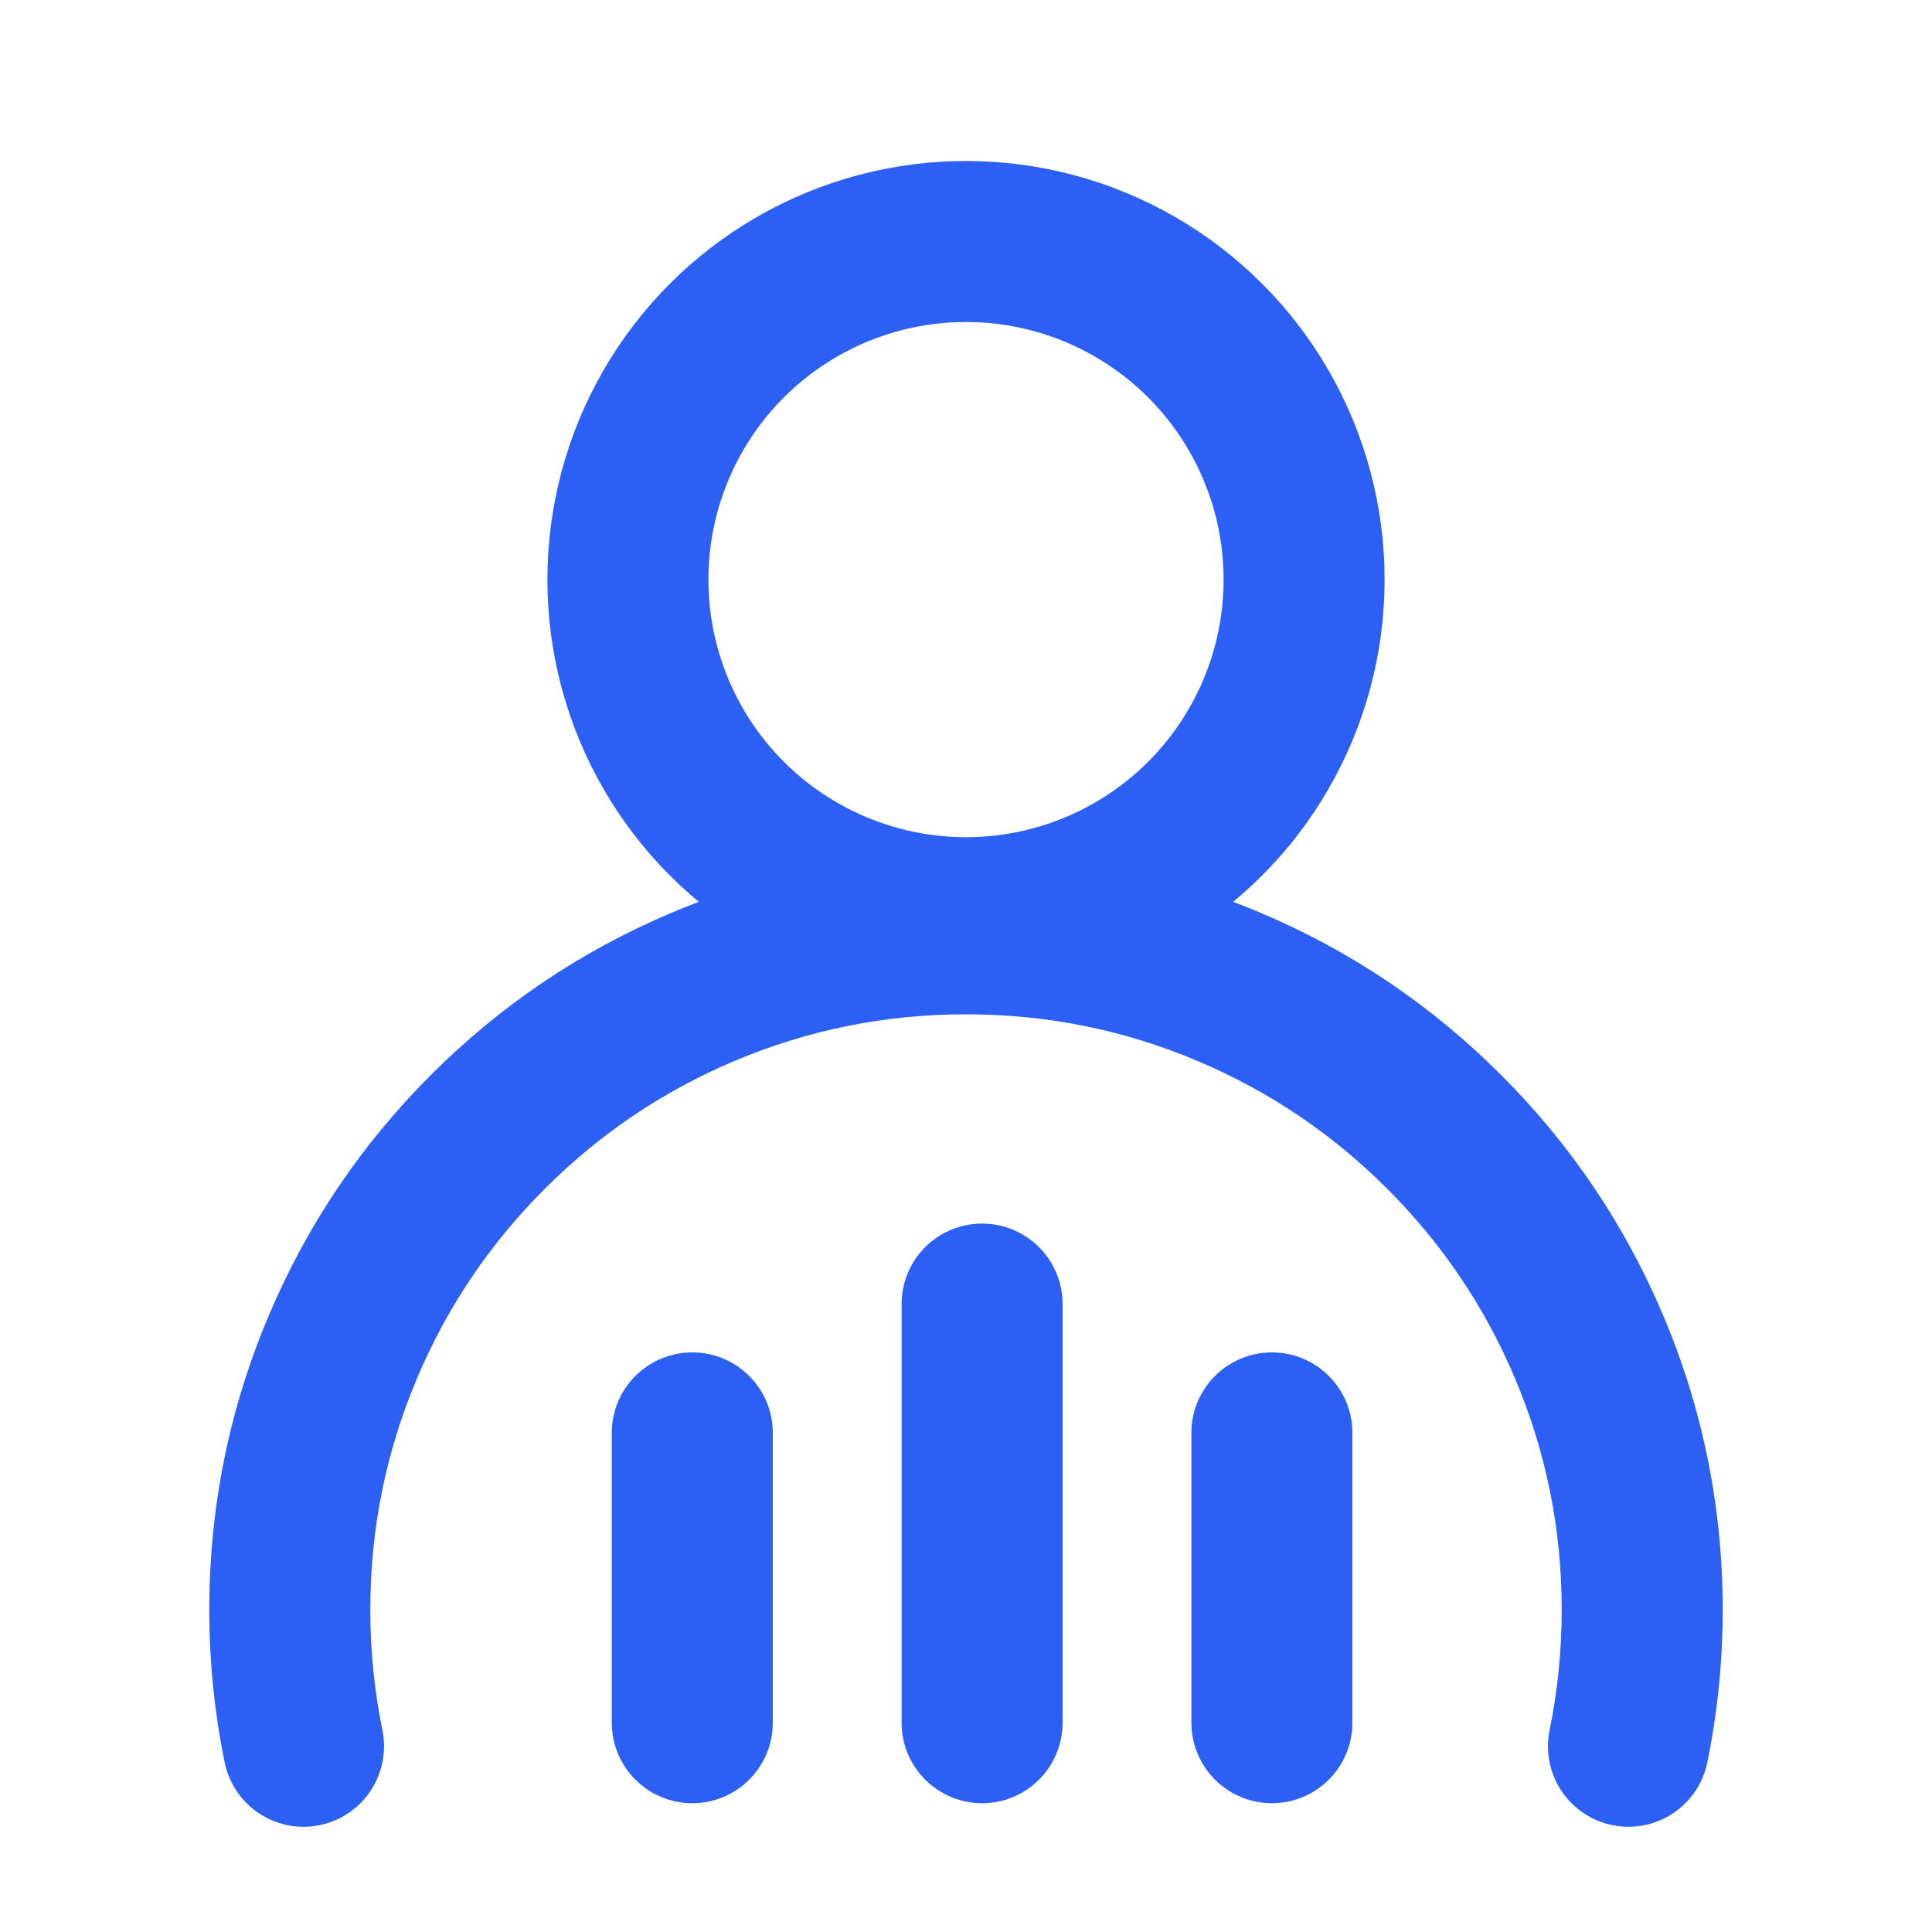<svg xmlns="http://www.w3.org/2000/svg" xmlns:xlink="http://www.w3.org/1999/xlink" fill="none" version="1.1" width="60" height="60" viewBox="0 0 60 60"><defs><clipPath id="master_svg0_648_0215"><rect x="0" y="0" width="60" height="60" rx="0"/></clipPath></defs><g clip-path="url(#master_svg0_648_0215)"><g><ellipse cx="30" cy="18" rx="10.5" ry="10.5" fill-opacity="0" stroke-opacity="1" stroke="#2C60F5" fill="none" stroke-width="5"/></g><g><path d="M6.977,54.733L6.977,54.733Q6.999,54.838,7.029,54.941Q7.06,55.044,7.099,55.143Q7.138,55.243,7.185,55.339Q7.232,55.435,7.288,55.526Q7.343,55.618,7.406,55.704Q7.469,55.791,7.539,55.872Q7.609,55.952,7.686,56.027Q7.763,56.101,7.846,56.169Q7.929,56.237,8.017,56.297Q8.106,56.357,8.199,56.41Q8.292,56.462,8.389,56.507Q8.487,56.551,8.588,56.587Q8.688,56.623,8.792,56.65Q8.895,56.677,9.001,56.696Q9.106,56.714,9.213,56.723Q9.32,56.732,9.427,56.732Q9.45,56.732,9.474,56.732Q9.703,56.727,9.928,56.681Q10.169,56.632,10.396,56.537Q10.623,56.441,10.827,56.303Q11.031,56.165,11.204,55.99Q11.377,55.815,11.513,55.61Q11.715,55.303,11.821,54.951Q11.927,54.6,11.927,54.232L11.927,54.214Q11.925,53.97,11.876,53.731Q11.875,53.729,11.875,53.727Q11.5,51.892,11.5,50Q11.5,46.234,12.953,42.8Q14.357,39.48,16.919,36.919Q19.48,34.357,22.8,32.953Q26.235,31.5,30,31.5Q33.766,31.5,37.2,32.953Q40.52,34.357,43.081,36.919Q45.643,39.48,47.047,42.8Q48.5,46.234,48.5,50Q48.5,51.892,48.125,53.727Q48.125,53.729,48.124,53.731Q48.073,53.979,48.073,54.232Q48.073,54.328,48.081,54.424Q48.089,54.525,48.104,54.625Q48.12,54.724,48.144,54.823Q48.168,54.921,48.2,55.017Q48.231,55.113,48.271,55.206Q48.31,55.299,48.357,55.388Q48.403,55.478,48.457,55.563Q48.511,55.649,48.571,55.73Q48.632,55.811,48.699,55.886Q48.766,55.962,48.838,56.032Q48.911,56.102,48.989,56.166Q49.067,56.23,49.15,56.288Q49.233,56.345,49.321,56.396Q49.408,56.446,49.499,56.49Q49.59,56.533,49.685,56.569Q49.779,56.605,49.876,56.633Q49.973,56.661,50.072,56.681Q50.32,56.732,50.573,56.732Q50.626,56.732,50.678,56.73Q51.019,56.716,51.343,56.611Q51.667,56.506,51.951,56.319Q52.156,56.183,52.331,56.01Q52.506,55.837,52.644,55.633Q52.782,55.429,52.878,55.202Q52.973,54.975,53.023,54.733L53.023,54.733Q53.023,54.729,53.024,54.726Q53.5,52.397,53.5,50Q53.5,45.221,51.652,40.852Q49.868,36.634,46.617,33.383Q43.366,30.132,39.148,28.348Q34.779,26.5,30,26.5Q25.221,26.5,20.852,28.348Q16.634,30.132,13.383,33.383Q10.132,36.634,8.348,40.852Q6.5,45.221,6.5,50Q6.5,52.4,6.977,54.733L6.977,54.733Z" fill-rule="evenodd" fill="#2C60F5" fill-opacity="1"/></g><g><path d="M37,53.5L37,44.5C37,43.119,38.119,42,39.5,42C40.881,42,42,43.119,42,44.5L42,53.5C42,54.881,40.881,56,39.5,56C38.119,56,37,54.881,37,53.5ZM19,53.5L19,44.5C19,43.119,20.119,42,21.5,42C22.881,42,24,43.119,24,44.5L24,53.5C24,54.881,22.881,56,21.5,56C20.119,56,19,54.881,19,53.5ZM28,53.5L28,40.5C28,39.119,29.119,38,30.5,38C31.881,38,33,39.119,33,40.5L33,53.5C33,54.881,31.881,56,30.5,56C29.119,56,28,54.881,28,53.5Z" fill="#2C60F5" fill-opacity="1"/></g></g></svg>
